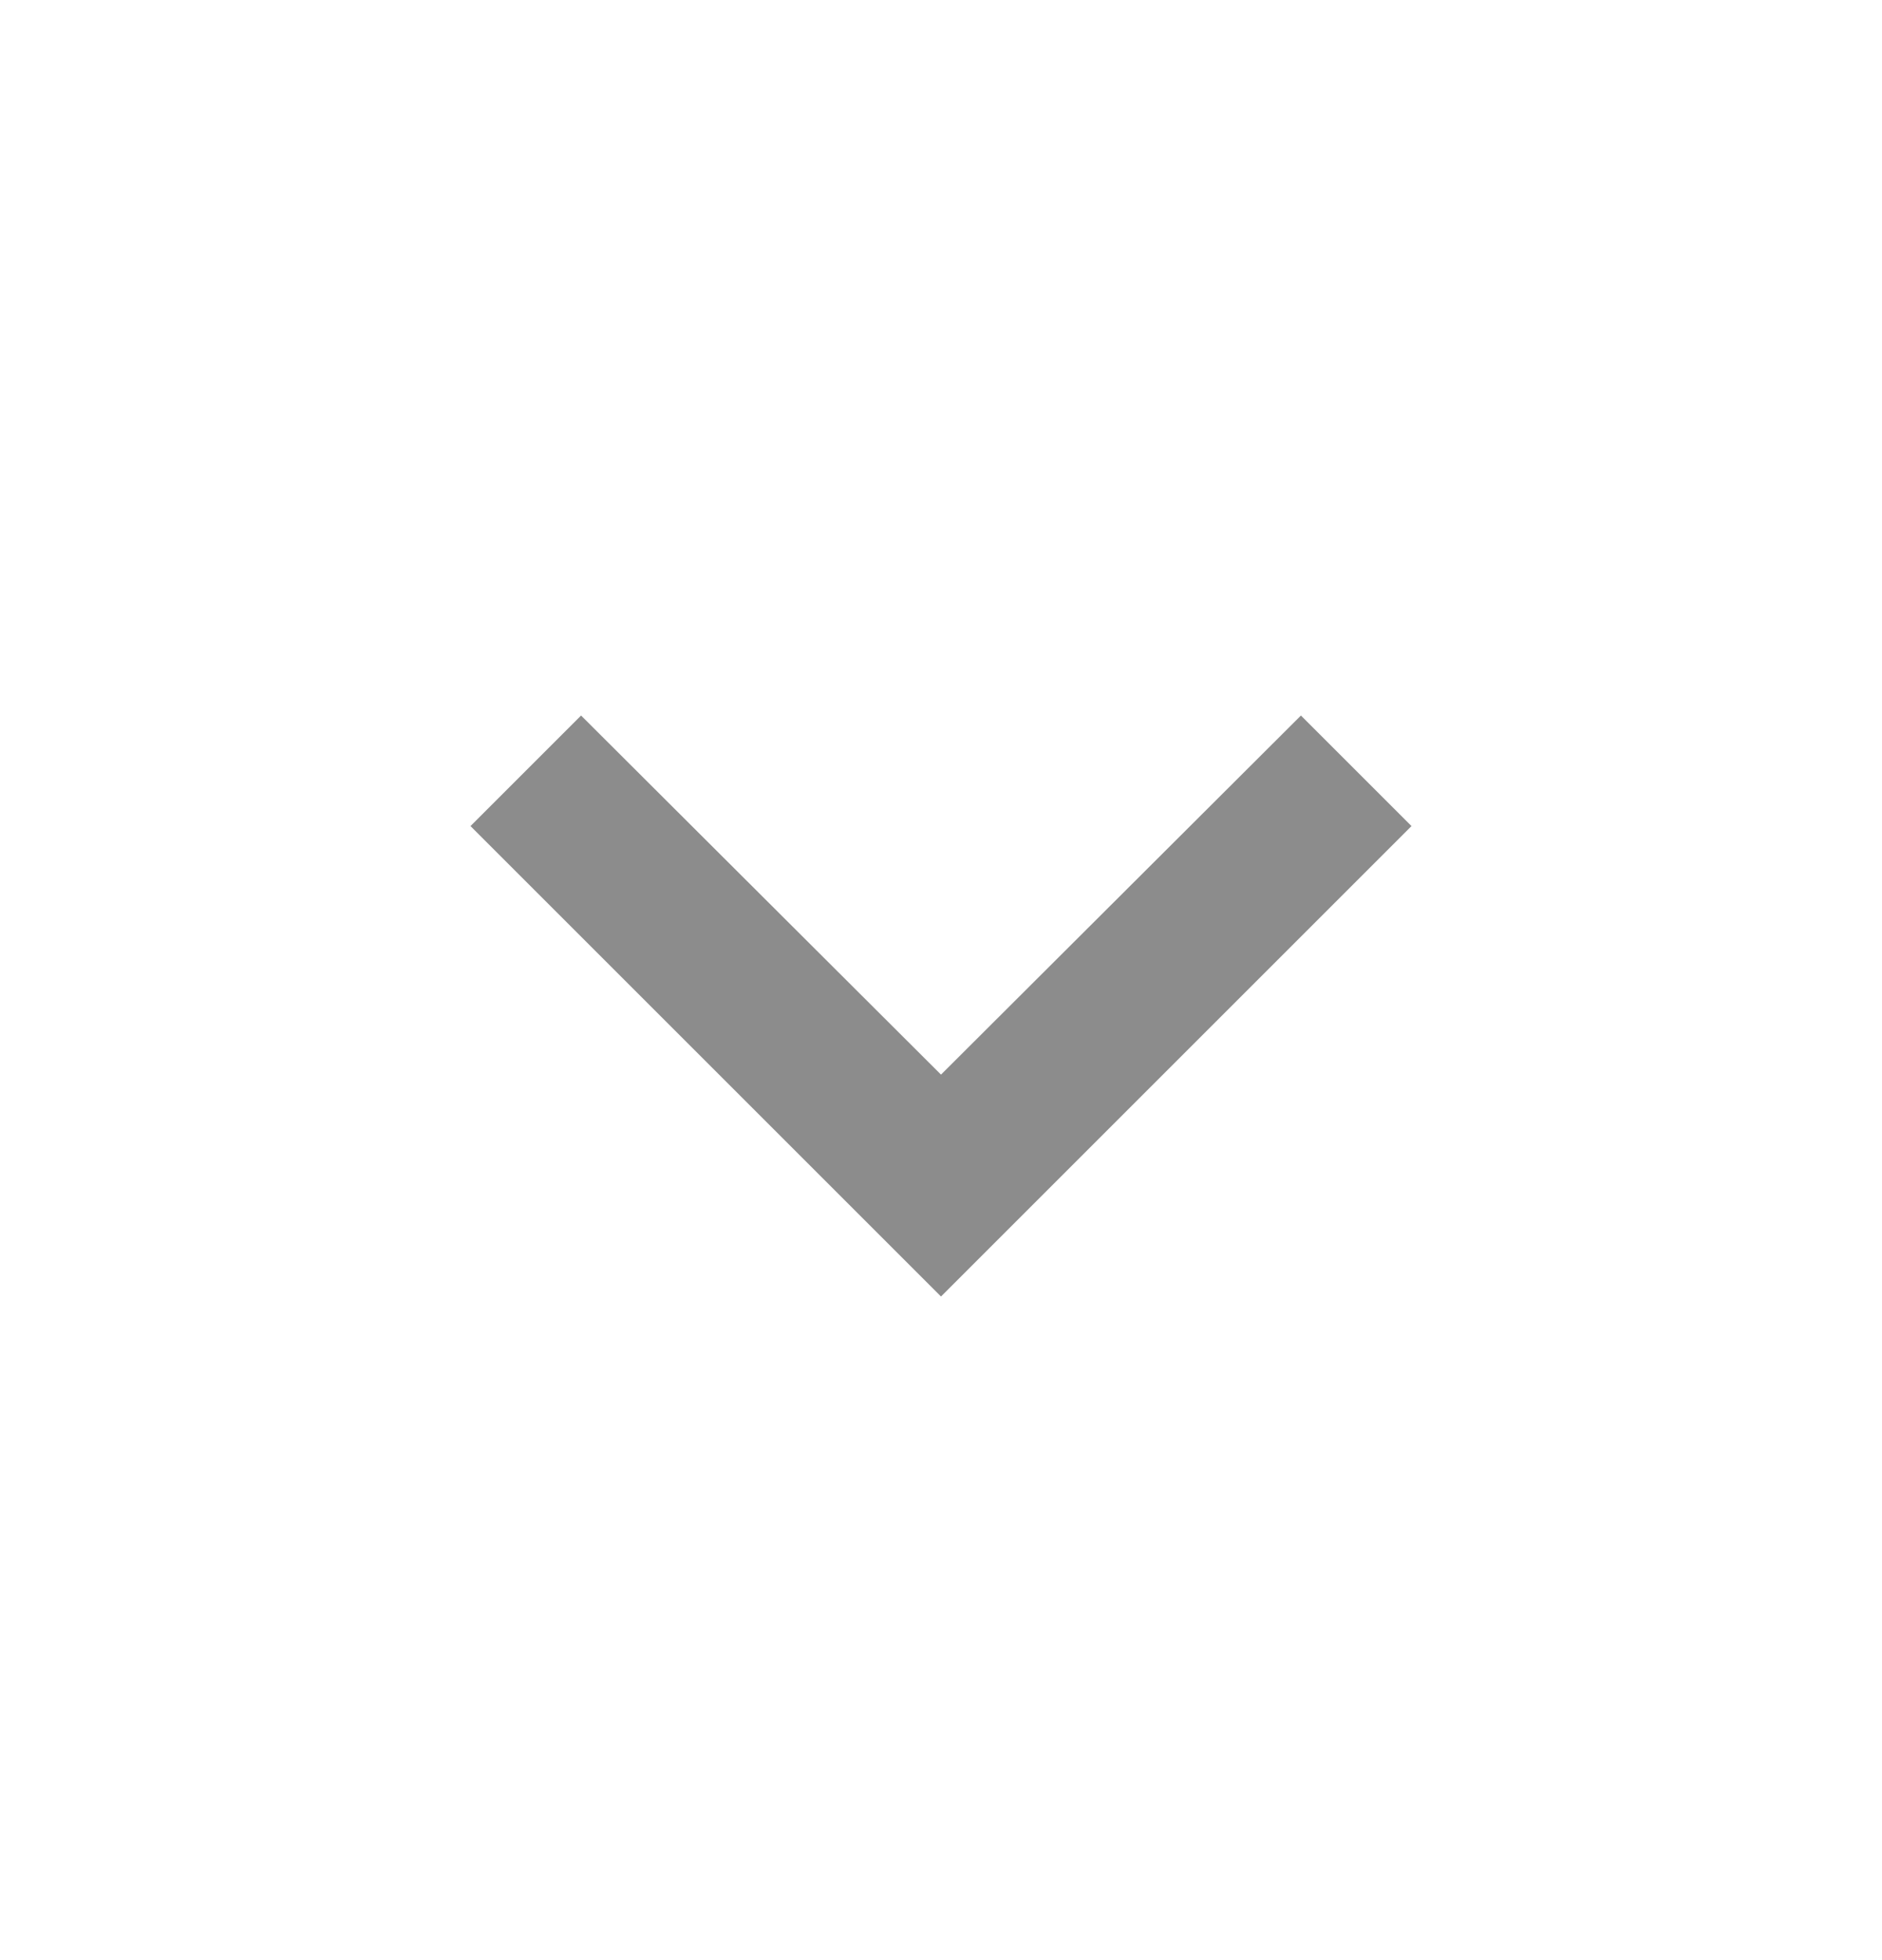 <svg width="24" height="25" viewBox="0 0 24 25" fill="none" xmlns="http://www.w3.org/2000/svg">
<g clip-path="url(#clip0_125_665)">
<path d="M16.59 9.126L12 13.706L7.41 9.126L6 10.536L12 16.536L18 10.536L16.59 9.126Z" fill="#8C8C8C"/>
</g>
<defs>
<clipPath id="clip0_125_665">
<rect width="24" height="24" fill="white" transform="translate(0 0.536)"/>
</clipPath>
</defs>
</svg>
